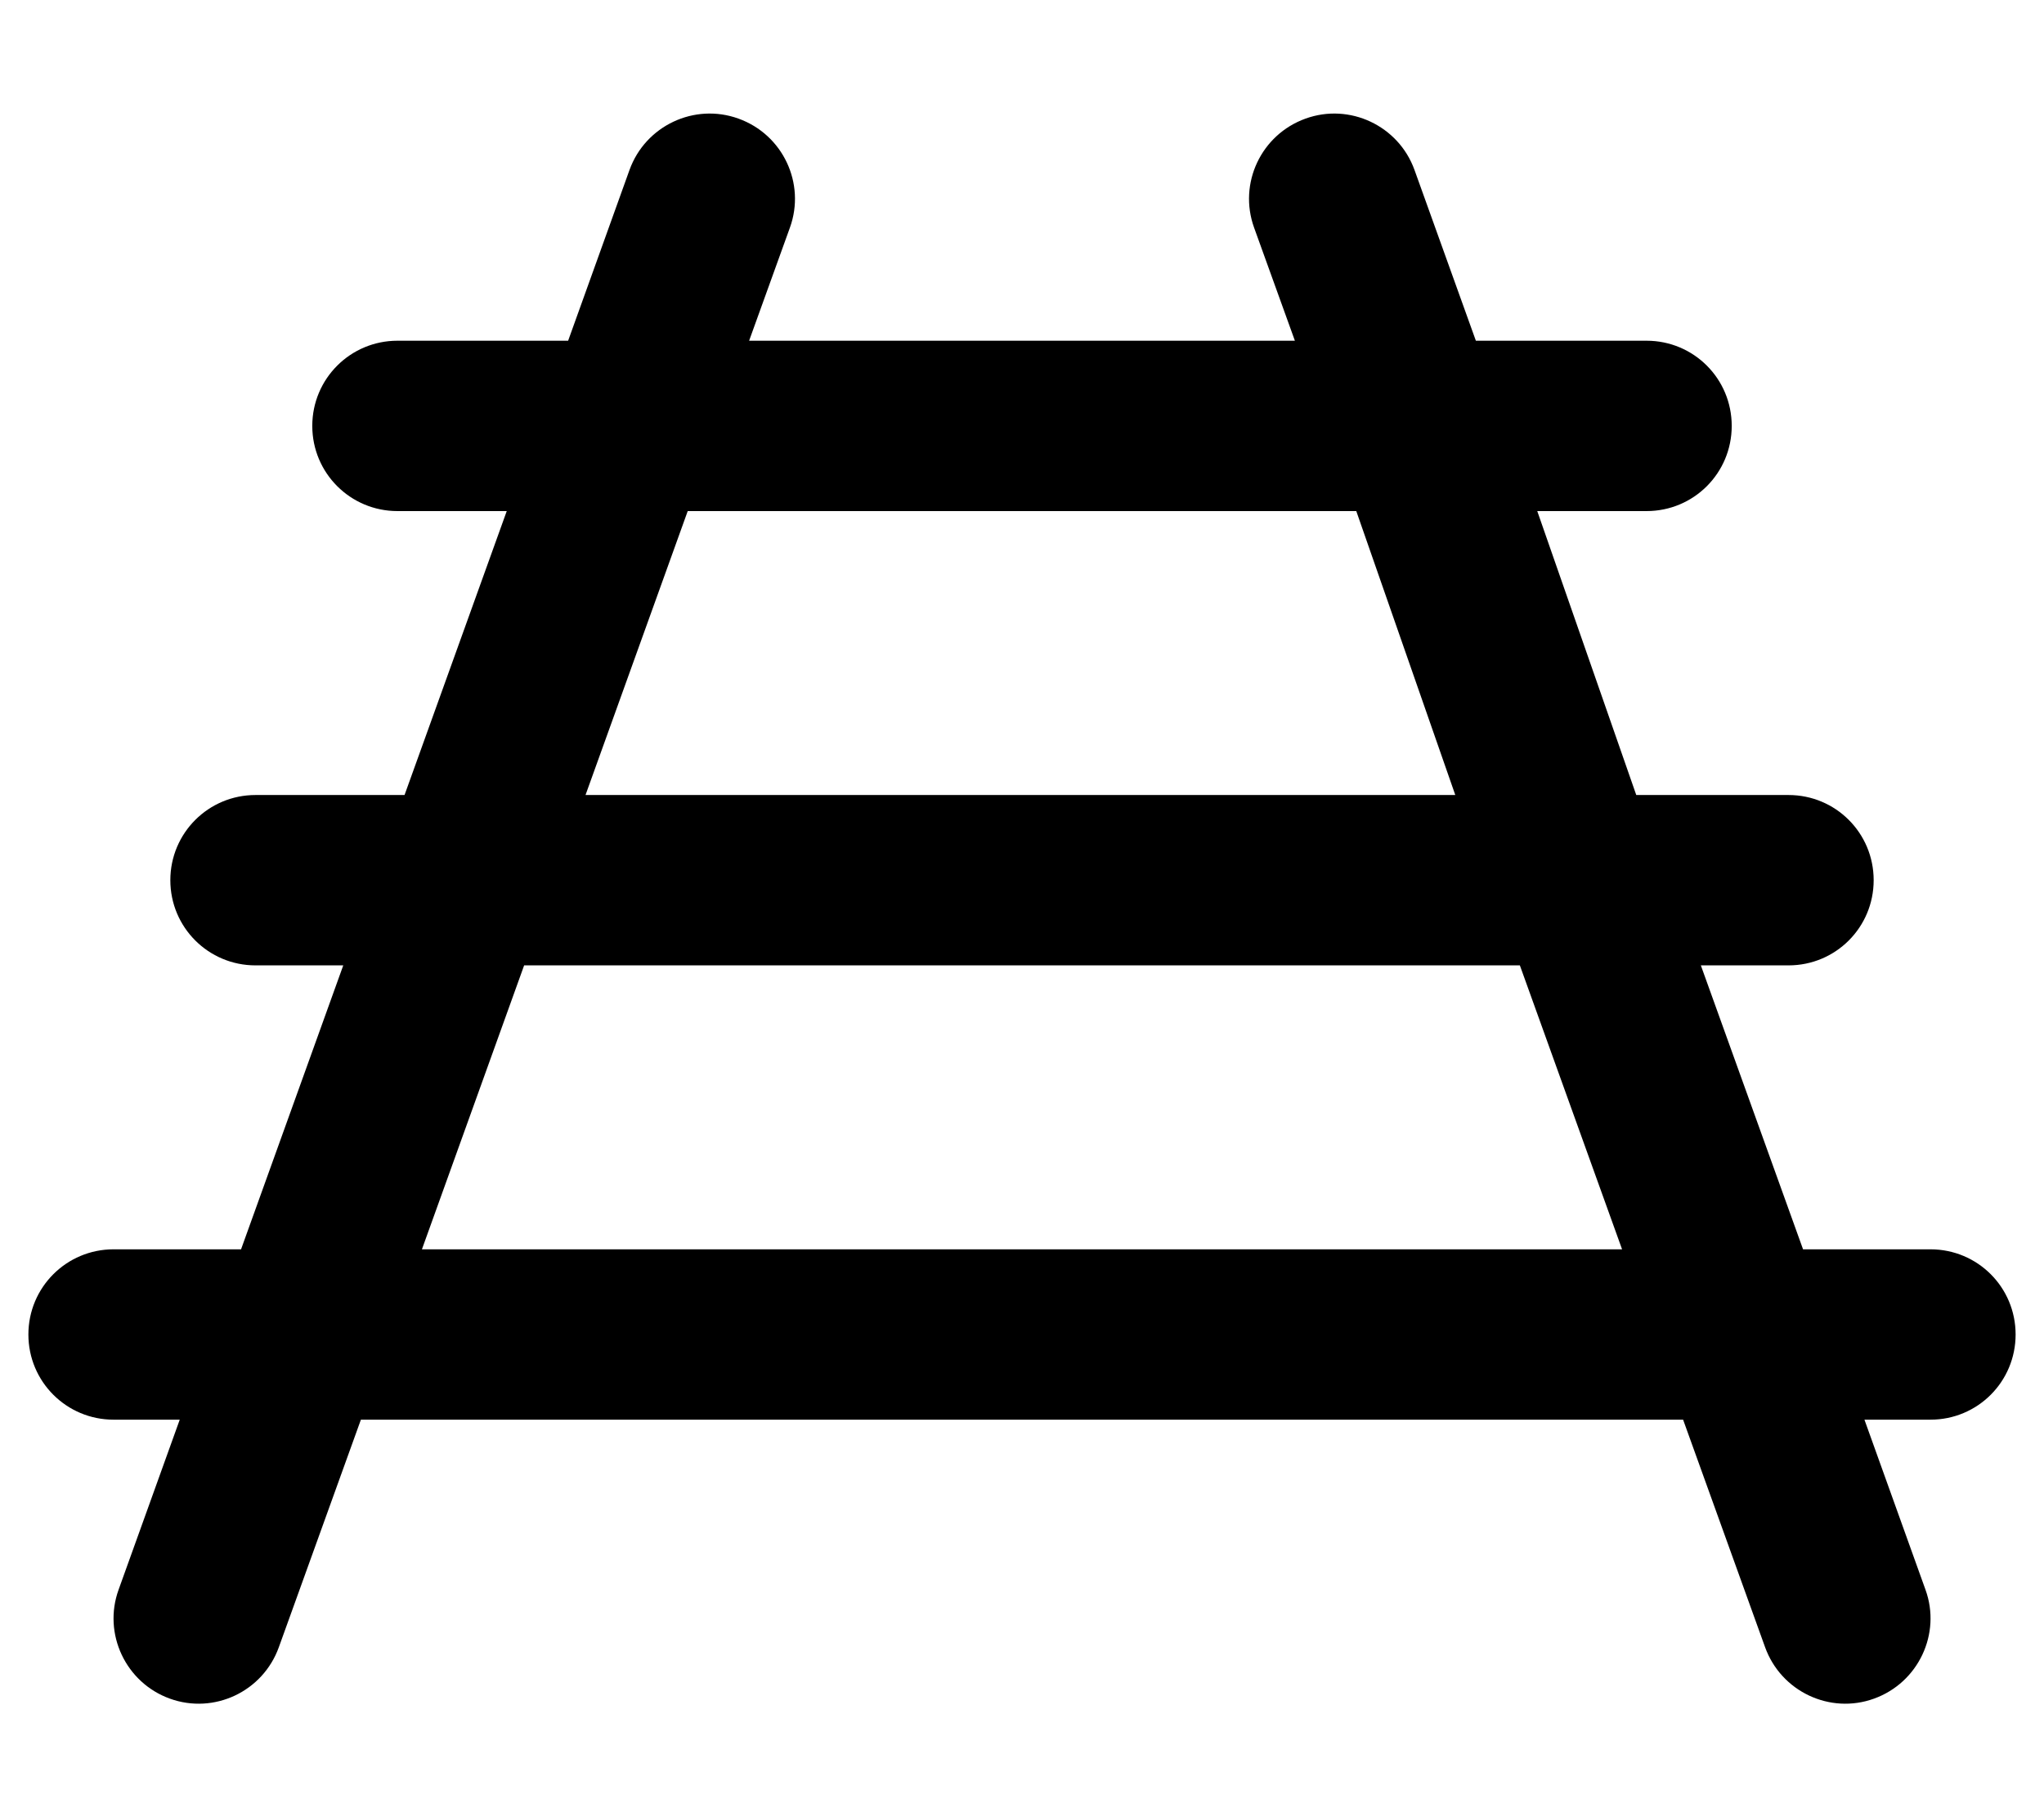<svg xmlns="http://www.w3.org/2000/svg" viewBox="0 0 576 512"><!--! Font Awesome Pro 6.0.0 by @fontawesome - https://fontawesome.com License - https://fontawesome.com/license (Commercial License) Copyright 2022 Fonticons, Inc. --><path d="M211.1 96H364.9L353.4 64.13C348.9 51.66 355.4 37.91 367.9 33.42C380.3 28.93 394.1 35.4 398.6 47.87L415.9 96H464C477.3 96 488 106.7 488 120C488 133.3 477.3 144 464 144H433.2L461.1 224H504C517.3 224 528 234.7 528 248C528 261.3 517.3 272 504 272H479.3L508.1 352H544C557.3 352 568 362.7 568 376C568 389.3 557.3 400 544 400H525.4L542.6 447.9C547.1 460.3 540.6 474.1 528.1 478.6C515.7 483.1 501.9 476.6 497.4 464.1L474.3 400H101.7L78.58 464.1C74.09 476.6 60.34 483.1 47.87 478.6C35.4 474.1 28.93 460.3 33.42 447.9L50.65 400H32C18.75 400 8 389.3 8 376C8 362.7 18.75 352 32 352H67.93L96.73 272H72C58.75 272 48 261.3 48 248C48 234.7 58.75 224 72 224H114L142.8 144H112C98.75 144 88 133.3 88 120C88 106.7 98.75 96 112 96H160.1L177.4 47.87C181.9 35.4 195.7 28.93 208.1 33.42C220.6 37.91 227.1 51.66 222.6 64.13L211.1 96zM193.8 144L165 224H410.1L382.2 144H193.8zM428.3 272H147.7L118.9 352H457.1L428.3 272z"/></svg>